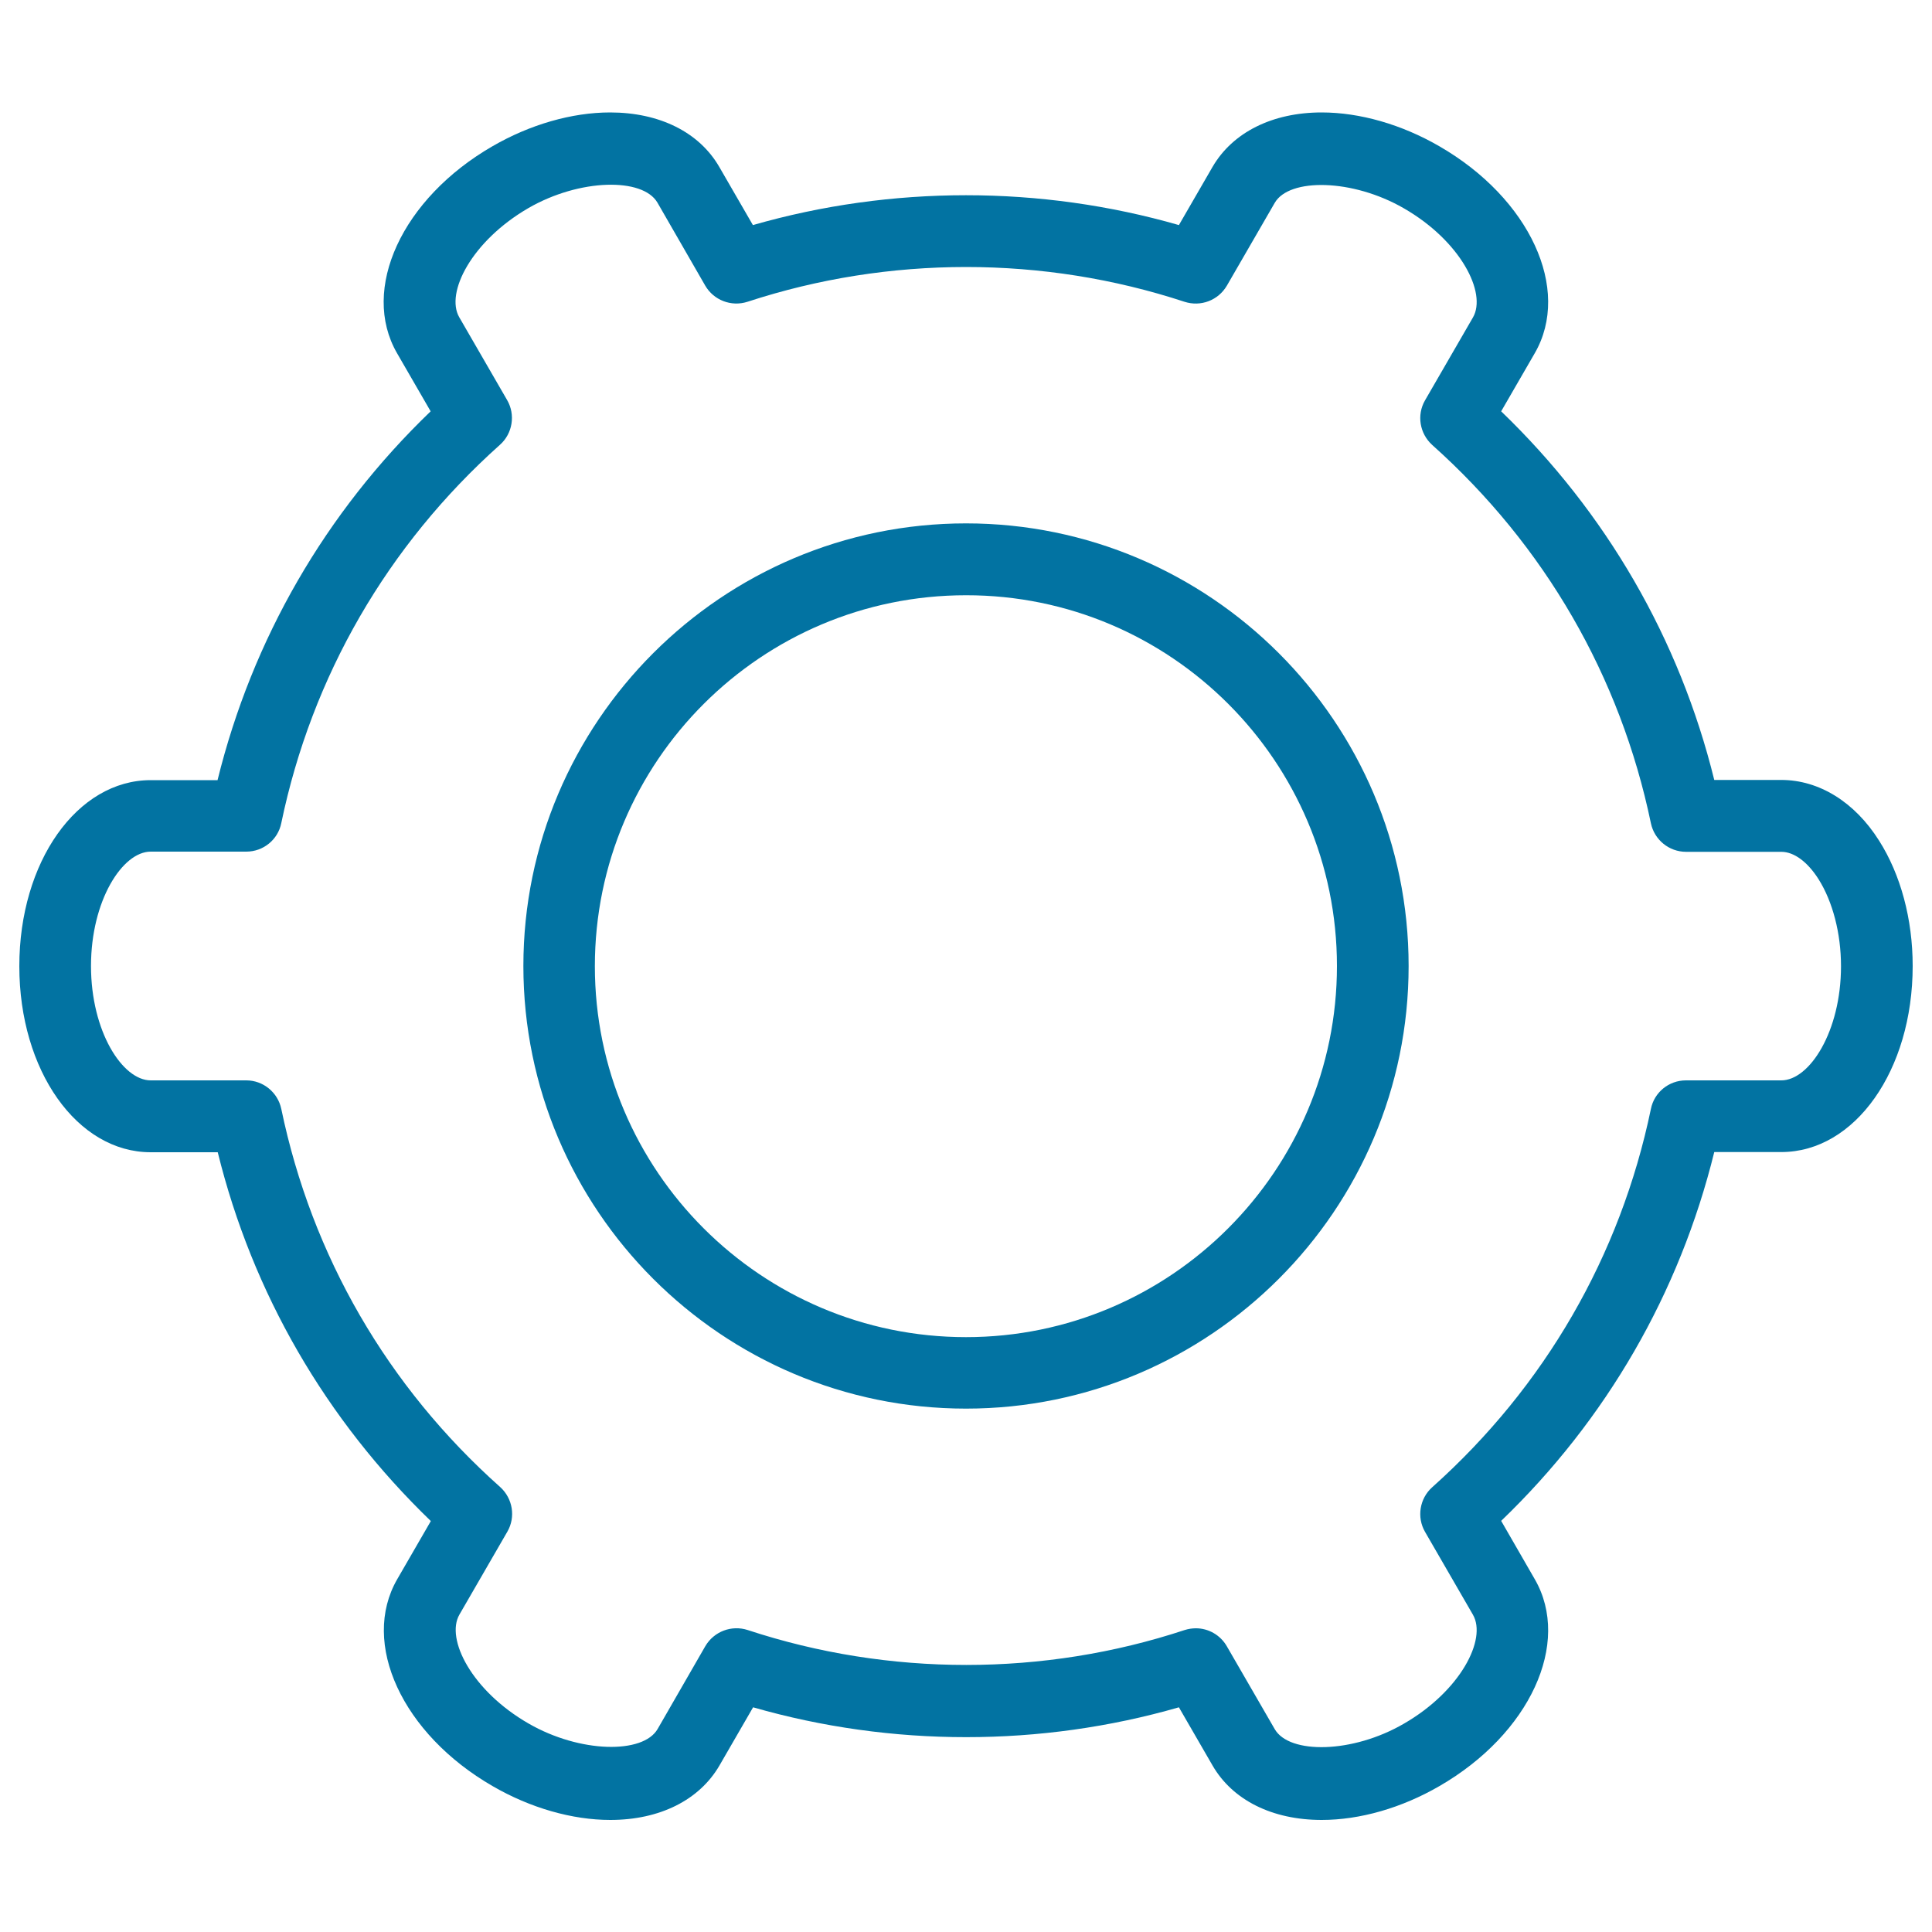 <svg xmlns="http://www.w3.org/2000/svg" viewBox="0 0 1000 1000" style="fill:#0273a2">
<title>Settings Gear SVG icon</title>
<g><g><path d="M500,270.9c-126.3,0-229.1,102.8-229.1,229.1c0,126.3,102.8,229.1,229.1,229.1c126.3,0,229.1-102.8,229.1-229.1C729.1,373.7,626.3,270.9,500,270.9z M500,692.1c-105.9,0-192.1-86.1-192.1-192c0-105.9,86.1-192,192.1-192C605.9,308,692,394.1,692,500C692,605.9,605.9,692.1,500,692.1z"/><path d="M922,403.7h-34.7c-18-73-55.9-138.4-110.3-190.8l17.4-30.1c19.1-33.1-2.6-80.1-49.4-107.1c-19.5-11.3-41.2-17.5-60.9-17.5c-25.5,0-46.1,10.3-56.5,28.2l-17.4,30.1c-71.6-20.6-148.8-20.6-220.5,0l-17.4-30.1c-10.4-18-31-28.2-56.5-28.2c-19.7,0-41.4,6.2-60.9,17.5c-46.8,27-68.5,74-49.4,107.1l17.4,30.1c-54.5,52.4-92.3,117.9-110.3,190.9H78c-38.1,0-68,42.3-68,96.3c0,54,29.9,96.3,68,96.3h34.7c18,73,55.9,138.4,110.3,190.9l-17.4,30.1c-19.1,33.1,2.6,80.1,49.4,107.1c19.5,11.3,41.2,17.5,60.9,17.5c25.6,0,46.1-10.3,56.5-28.2l17.4-30.1c71.7,20.6,148.9,20.6,220.4,0l17.4,30.1c10.4,18,31,28.2,56.5,28.2c19.8,0,41.4-6.2,60.9-17.5c46.8-27,68.5-74,49.4-107.1L777,787.2c54.5-52.4,92.3-117.9,110.3-190.9H922c38.1,0,68-42.3,68-96.3c0-24.2-6.2-47.3-17.4-64.9C960,415.1,941.5,403.7,922,403.7z M922,559.2h-49.4c-8.8,0-16.4,6.2-18.1,14.8c-15.8,76-54.9,143.7-113.2,195.8c-6.5,5.8-8.1,15.5-3.7,23.1l24.8,42.9c7.3,12.7-6.5,39.5-35.8,56.4c-26.5,15.4-59.2,15.9-66.8,2.8l-24.8-42.9c-3.4-5.9-9.6-9.3-16-9.3c-1.9,0-3.9,0.3-5.8,0.9c-73,24.1-153.1,24.1-226.2,0c-8.3-2.7-17.4,0.7-21.9,8.3l-24.7,42.9c-7.5,13.1-40.3,12.5-66.8-2.8c-29.4-16.9-43.1-43.8-35.8-56.4l24.8-42.9c4.4-7.6,2.8-17.2-3.7-23.1C200.5,717.7,161.4,650,145.6,574c-1.8-8.6-9.4-14.8-18.1-14.8H78c-14.6,0-30.9-25.3-30.9-59.2c0-33.9,16.3-59.2,30.9-59.2h49.5c8.8,0,16.4-6.2,18.1-14.8c15.8-76,54.9-143.7,113.2-195.8c6.5-5.8,8.1-15.5,3.7-23.1l-24.8-42.9c-7.3-12.7,6.5-39.5,35.8-56.5c26.5-15.3,59.2-15.9,66.8-2.8l24.7,42.9c4.4,7.6,13.5,11.1,21.9,8.4c73.1-24,153.2-24,226.2,0c8.4,2.7,17.4-0.7,21.9-8.3l24.8-42.9c7.5-13,40.3-12.5,66.8,2.8c29.4,16.9,43.1,43.8,35.8,56.5l-24.8,42.9c-4.4,7.6-2.8,17.2,3.7,23.1c58.3,52.1,97.4,119.8,113.2,195.8c1.8,8.6,9.4,14.8,18.2,14.8H922c6.6,0,13.6,5.2,19.3,14.2c7.3,11.6,11.6,28,11.6,45C952.9,533.9,936.6,559.2,922,559.2z"/></g></g>
</svg>